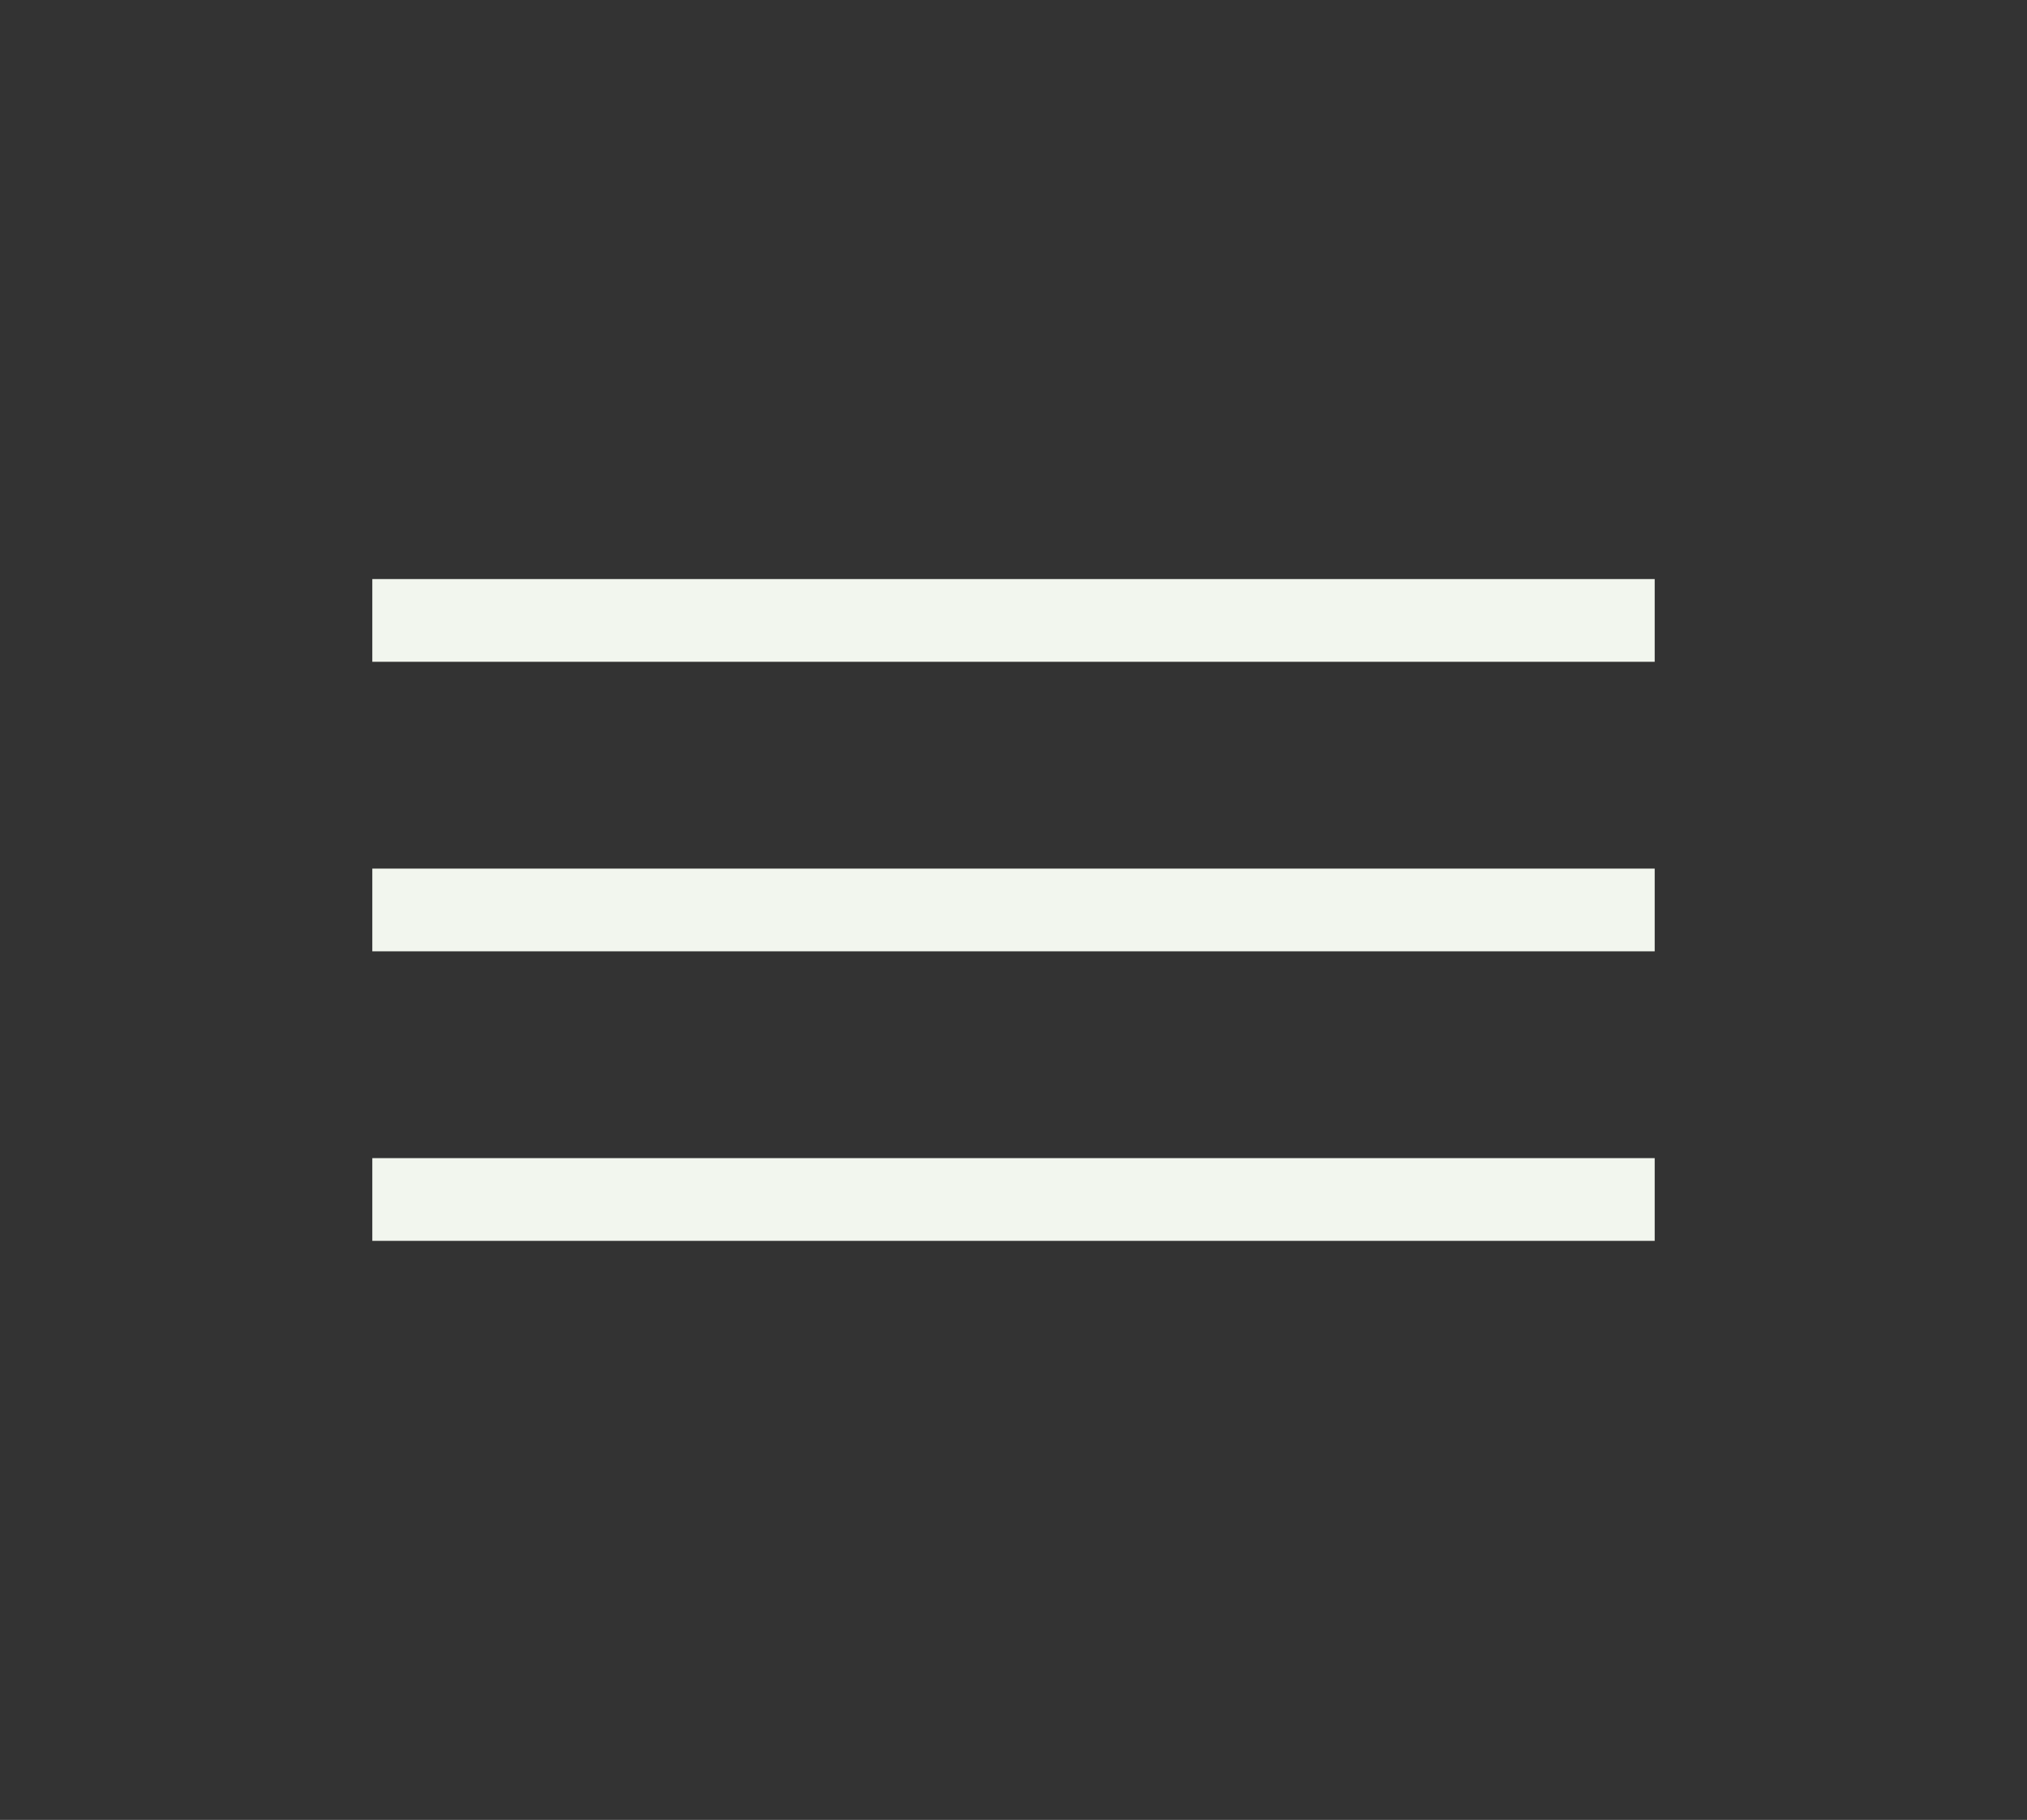 <svg width="49" height="44" viewBox="0 0 49 44" fill="none" xmlns="http://www.w3.org/2000/svg">
<rect x="0" y="0" width="49" height="44" fill="#333333" stroke="none"/>
<rect x="9" y="14" width="31" height="2" fill="#F2F6EE"/>
<rect x="9" y="21" width="31" height="2" fill="#F2F6EE"/>
<rect x="9" y="28" width="31" height="2" fill="#F2F6EE"/>
</svg>
